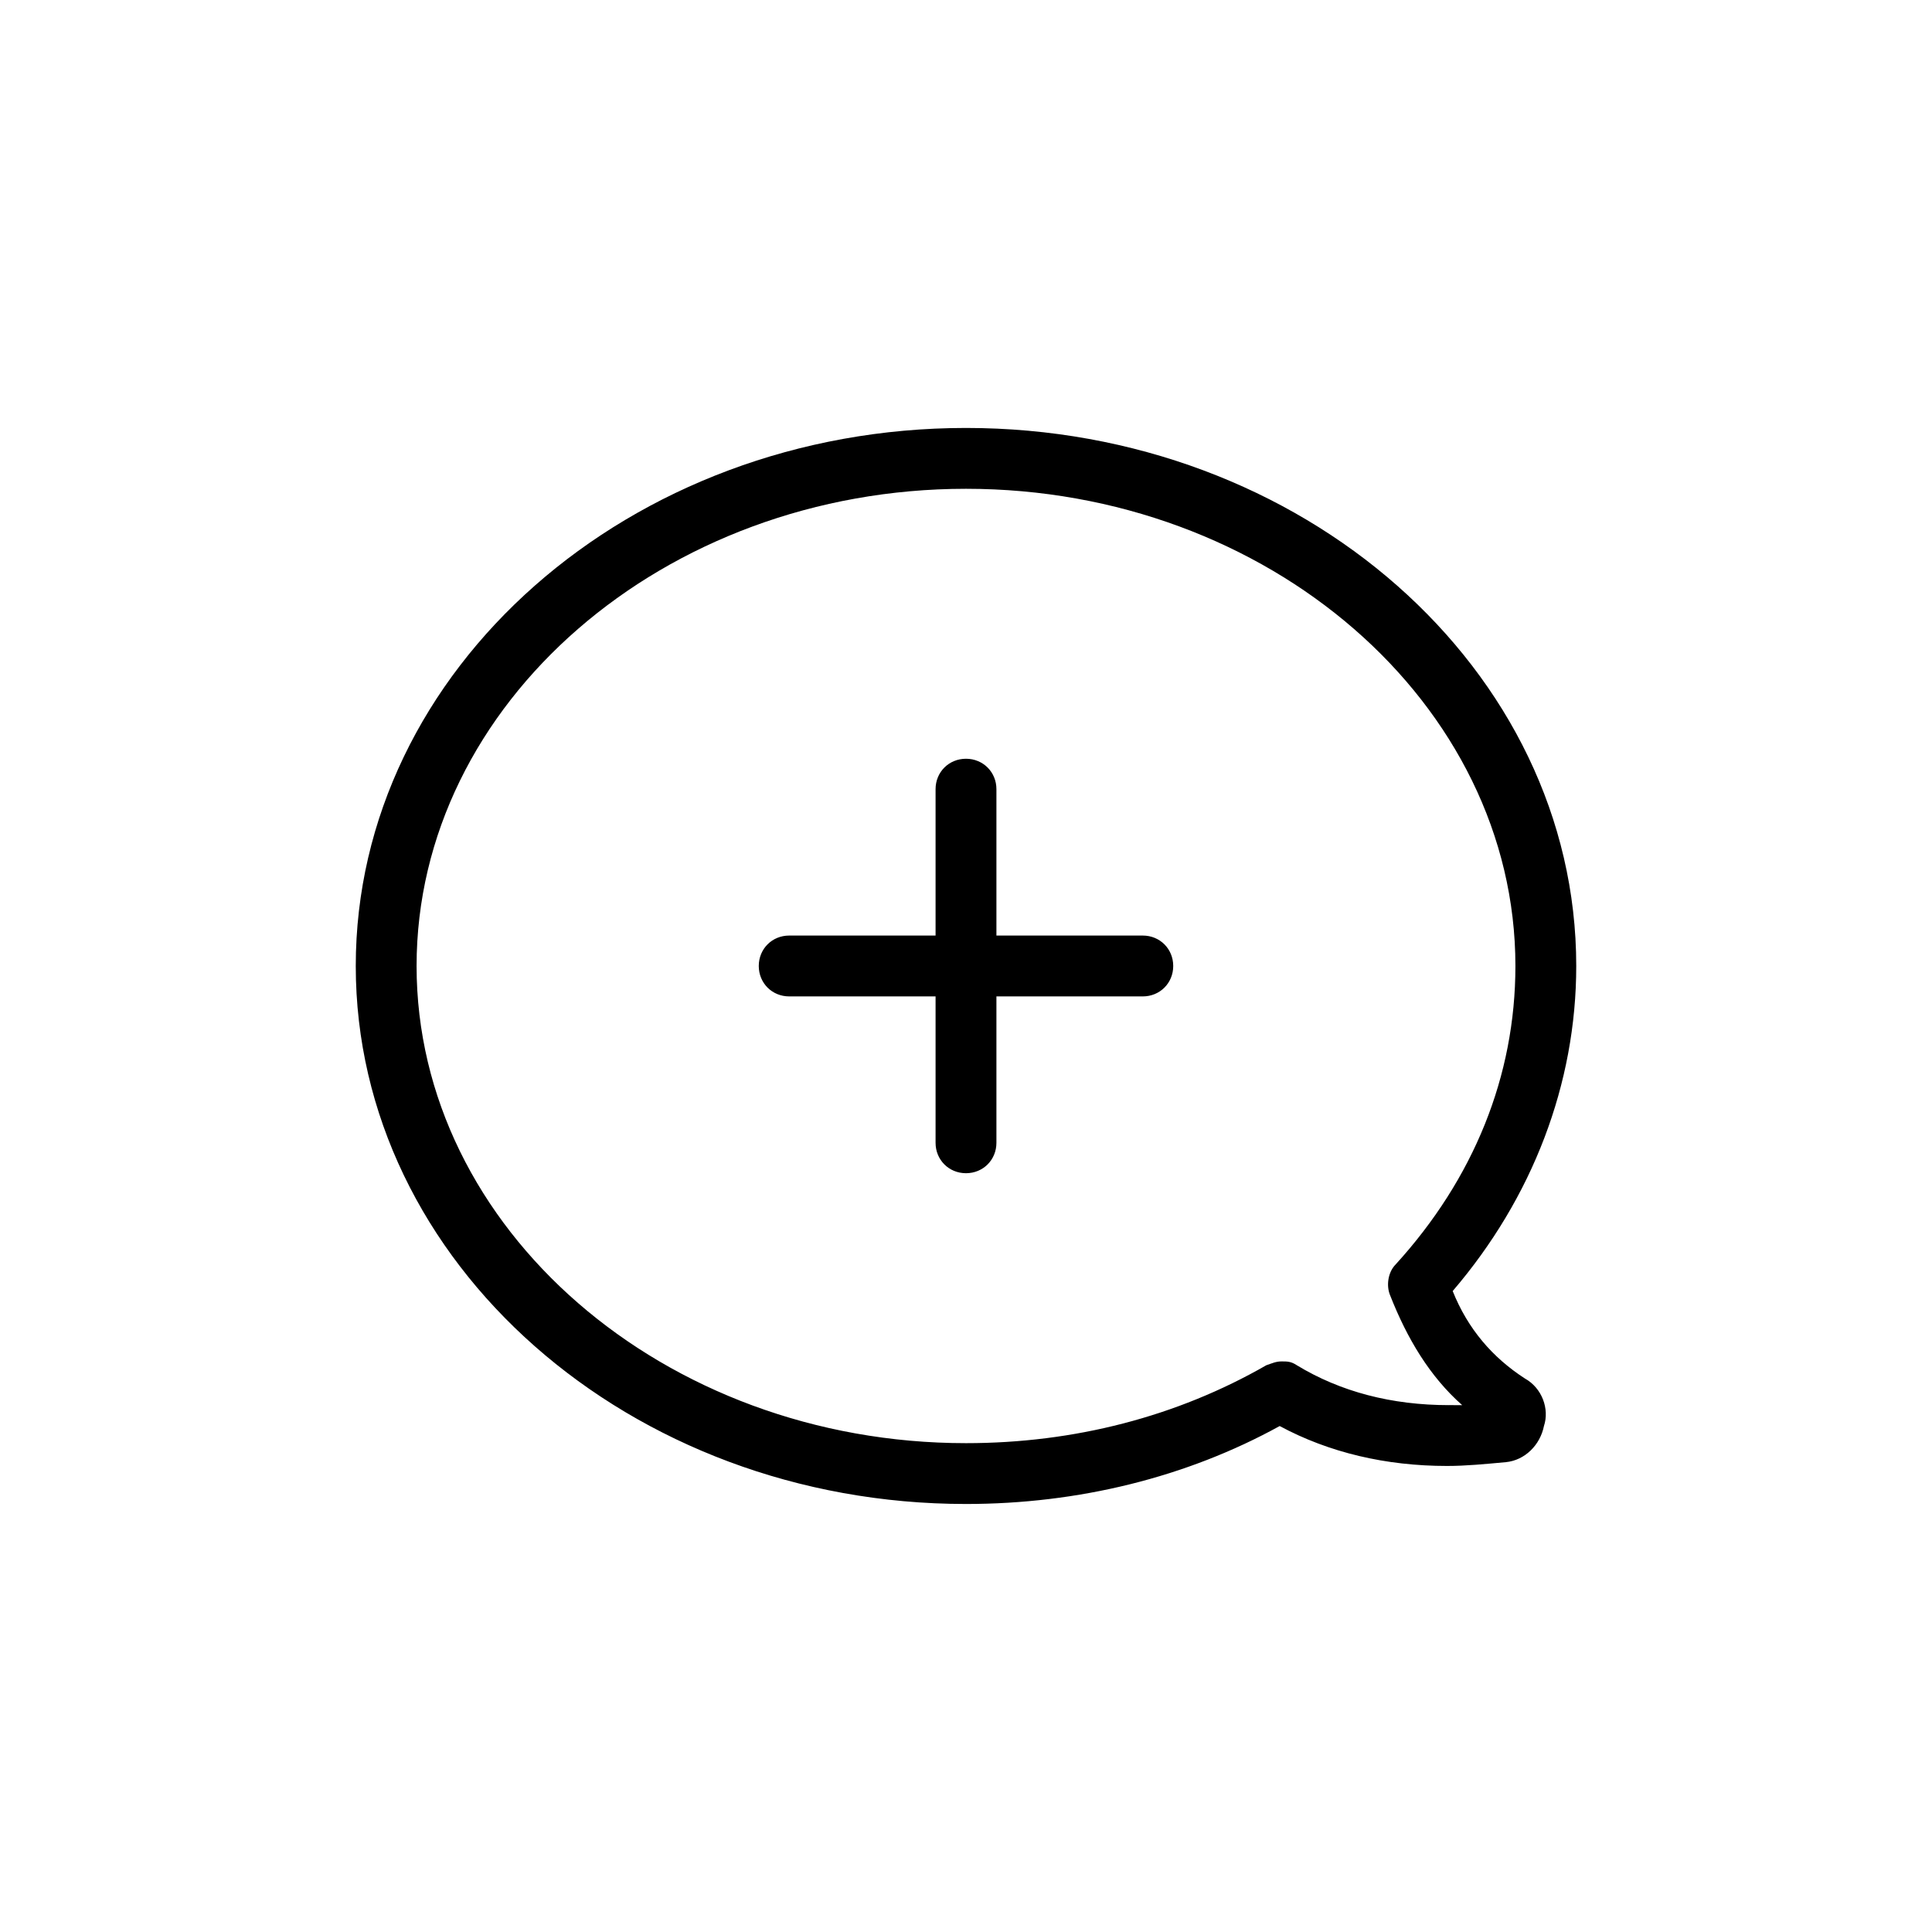 <?xml version="1.0" encoding="UTF-8"?>
<!-- Uploaded to: ICON Repo, www.svgrepo.com, Generator: ICON Repo Mixer Tools -->
<svg fill="#000000" width="800px" height="800px" version="1.1" viewBox="144 144 512 512" xmlns="http://www.w3.org/2000/svg">
 <path d="m548.12 509.32c-8.566-5.543-15.113-13.098-19.145-23.176 21.16-24.688 32.746-54.914 32.746-86.152 0-78.594-72.547-142.58-161.72-142.58-89.172 0.004-161.72 63.984-161.72 142.58 0 78.594 72.547 142.58 161.72 142.58 29.727 0 58.441-7.055 83.129-20.656 13.098 7.055 28.215 10.578 44.336 10.578 5.039 0 10.078-0.504 15.617-1.008 5.039-0.504 9.07-4.535 10.078-9.574 1.508-4.531-0.508-10.074-5.043-12.594zm-20.152 7.055c-15.113 0-28.719-3.527-40.305-10.578-1.512-1.008-2.519-1.008-4.031-1.008-1.512 0-2.519 0.504-4.031 1.008-23.68 13.602-50.883 20.656-79.602 20.656-80.105 0-145.6-56.93-145.6-126.46s65.496-126.46 145.6-126.46c80.109 0 145.6 56.93 145.6 126.46 0 29.223-11.082 56.426-31.738 79.098-2.016 2.016-2.519 5.543-1.512 8.062 4.535 11.586 10.578 21.664 19.145 29.223-1.512-0.004-2.519-0.004-3.527-0.004zm-73.051-116.38c0 4.535-3.527 8.062-8.062 8.062h-38.793v38.793c0 4.535-3.527 8.062-8.062 8.062s-8.062-3.527-8.062-8.062v-38.793h-38.793c-4.535 0-8.062-3.527-8.062-8.062s3.527-8.062 8.062-8.062h38.793v-38.793c0-4.535 3.527-8.062 8.062-8.062s8.062 3.527 8.062 8.062v38.793h38.793c4.535 0 8.062 3.527 8.062 8.062z"/>
</svg>